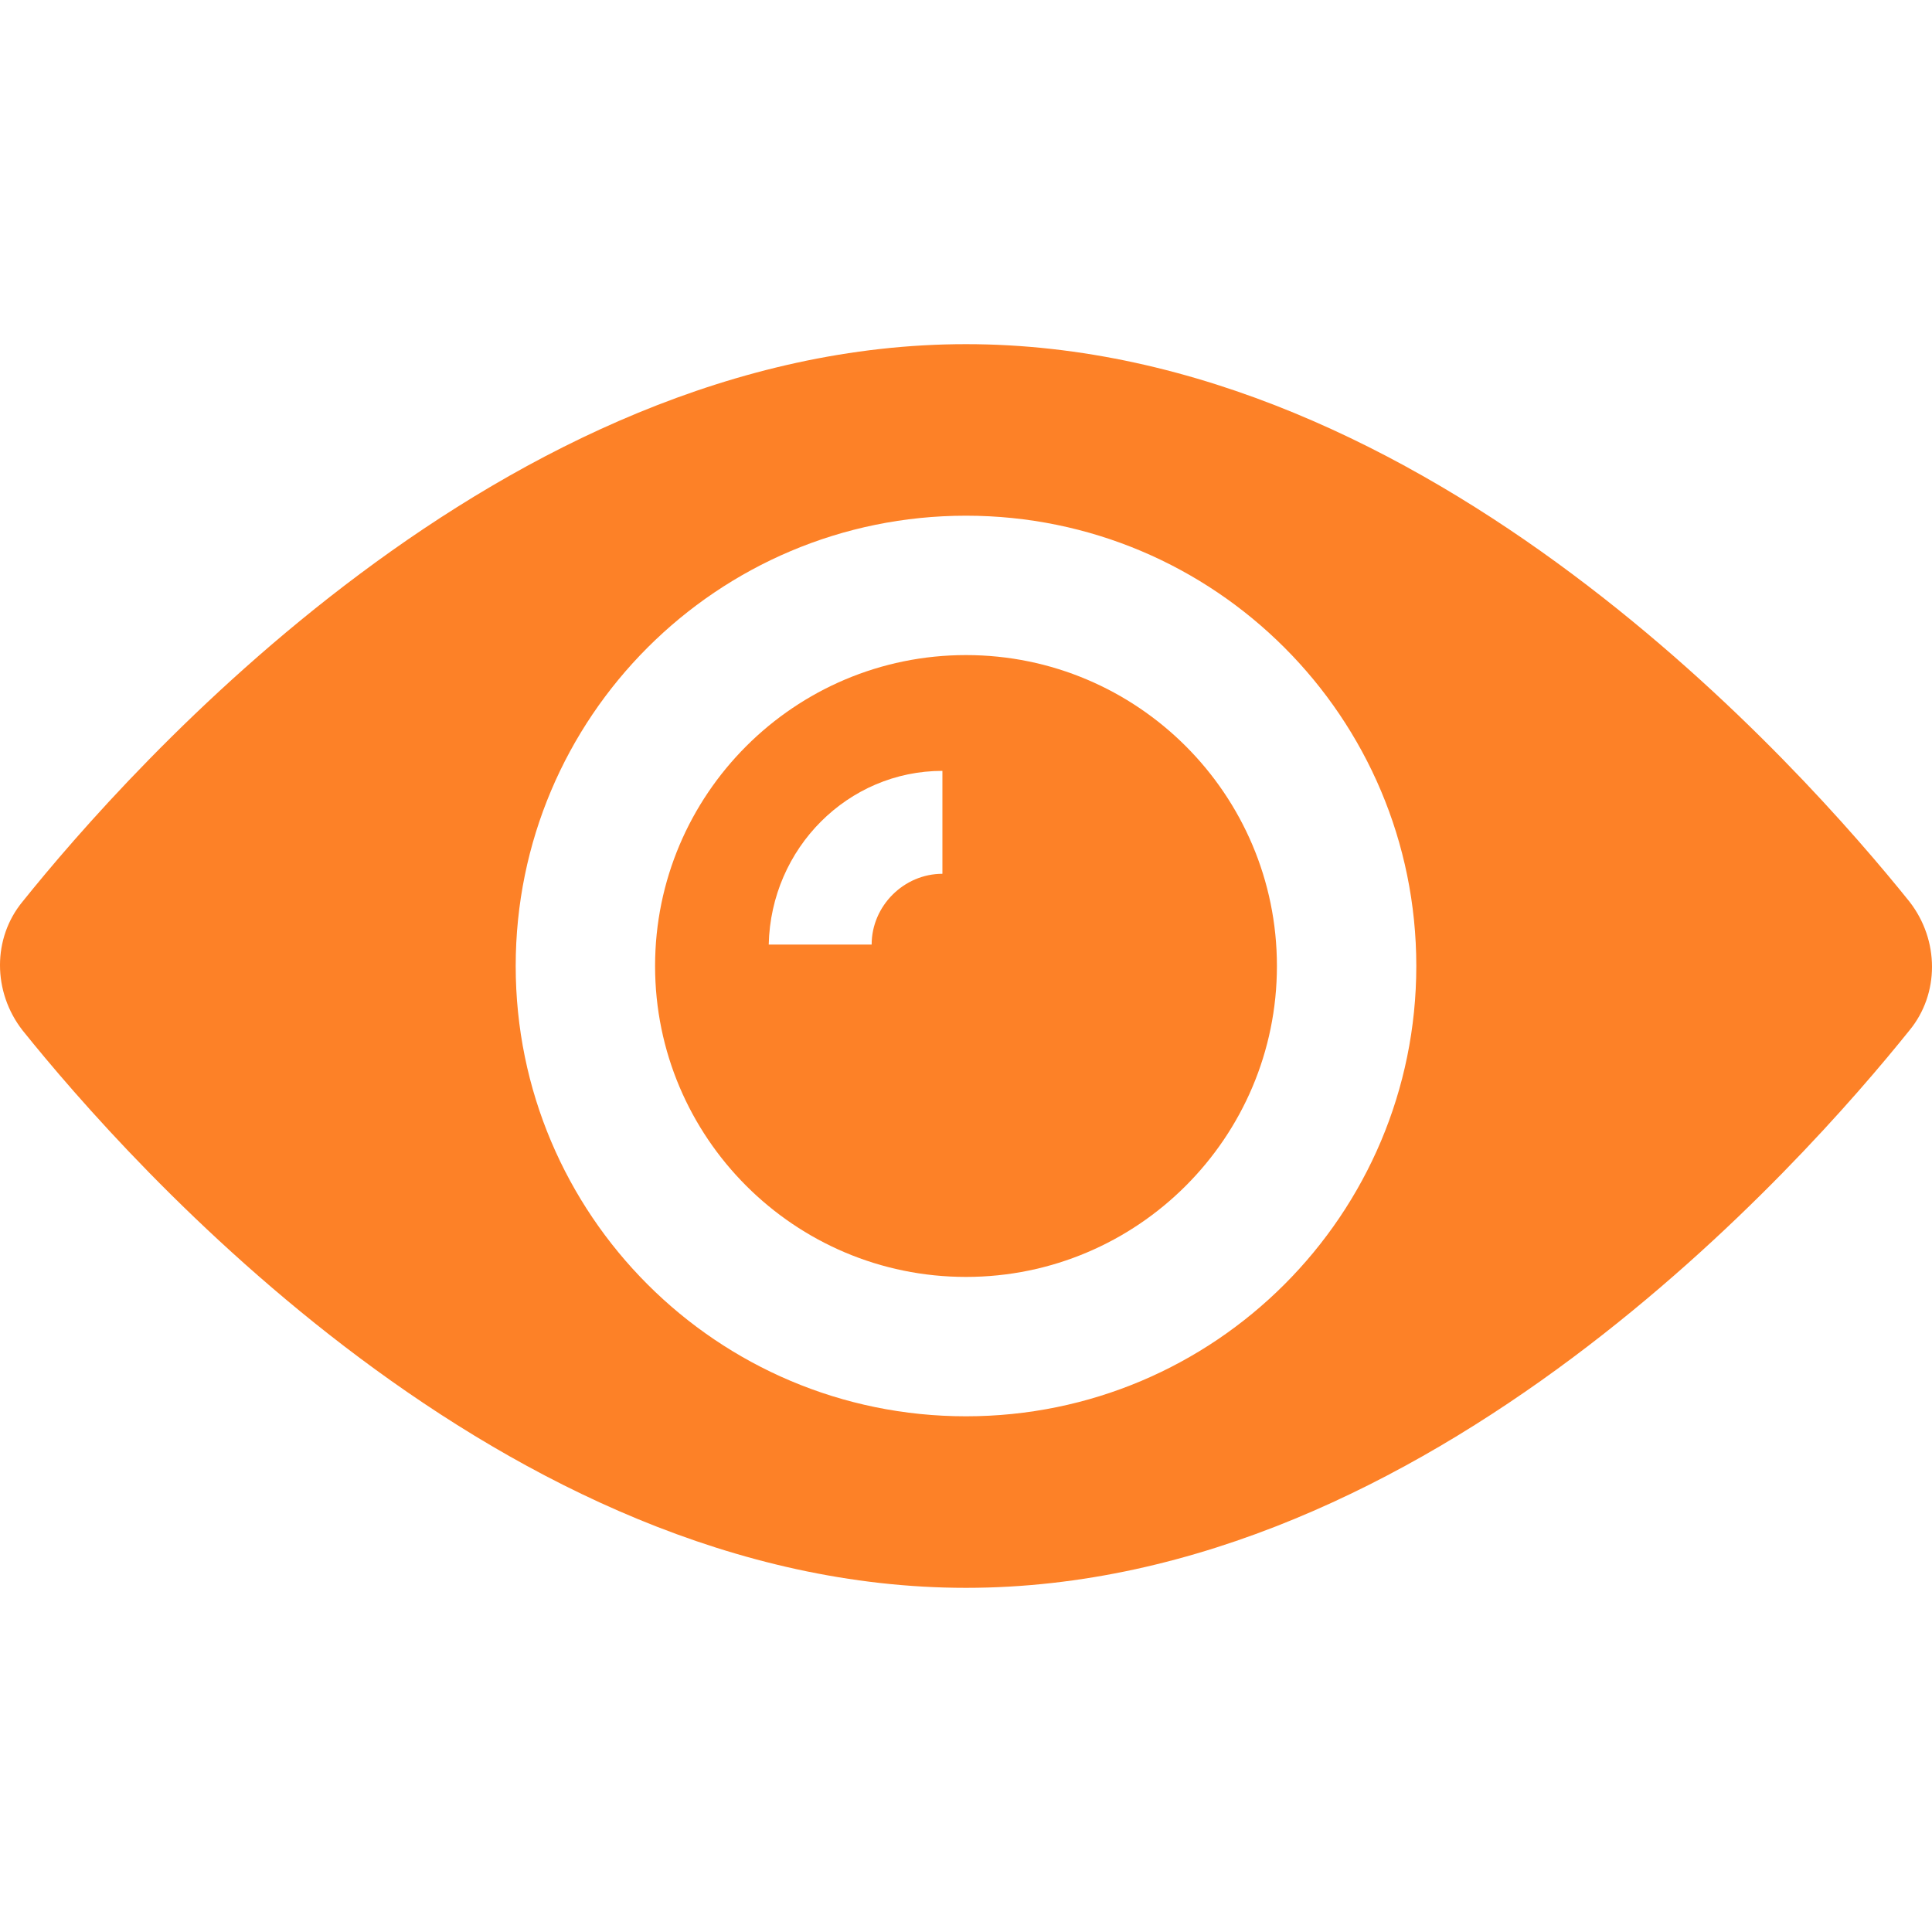 <svg xmlns="http://www.w3.org/2000/svg" xmlns:xlink="http://www.w3.org/1999/xlink" width="512" height="512" x="0" y="0" viewBox="0 0 461.312 461.312" style="enable-background:new 0 0 512 512" xml:space="preserve" class=""><g><path d="M230.656 156.416c-40.96 0-74.24 33.28-74.24 74.24s33.28 74.24 74.24 74.24 74.24-33.28 74.24-74.24-33.28-74.24-74.24-74.24zm-5.632 52.224c-9.216 0-16.896 7.68-16.896 16.896h-24.576c.512-23.04 18.944-41.472 41.472-41.472v24.576z" fill="#fd8127" opacity="1" data-original="#000000" class=""></path><path d="M455.936 215.296c-25.088-31.232-114.688-133.12-225.28-133.12S30.464 184.064 5.376 215.296c-7.168 8.704-7.168 21.504 0 30.72 25.088 31.232 114.688 133.12 225.28 133.12s200.192-101.888 225.28-133.12c7.168-8.704 7.168-21.504 0-30.72zm-225.28 122.88c-59.392 0-107.52-48.128-107.52-107.52s48.128-107.52 107.52-107.52 107.52 48.128 107.52 107.52-48.128 107.52-107.52 107.52z" fill="#fd8127" opacity="1" data-original="#000000" class=""></path></g></svg>